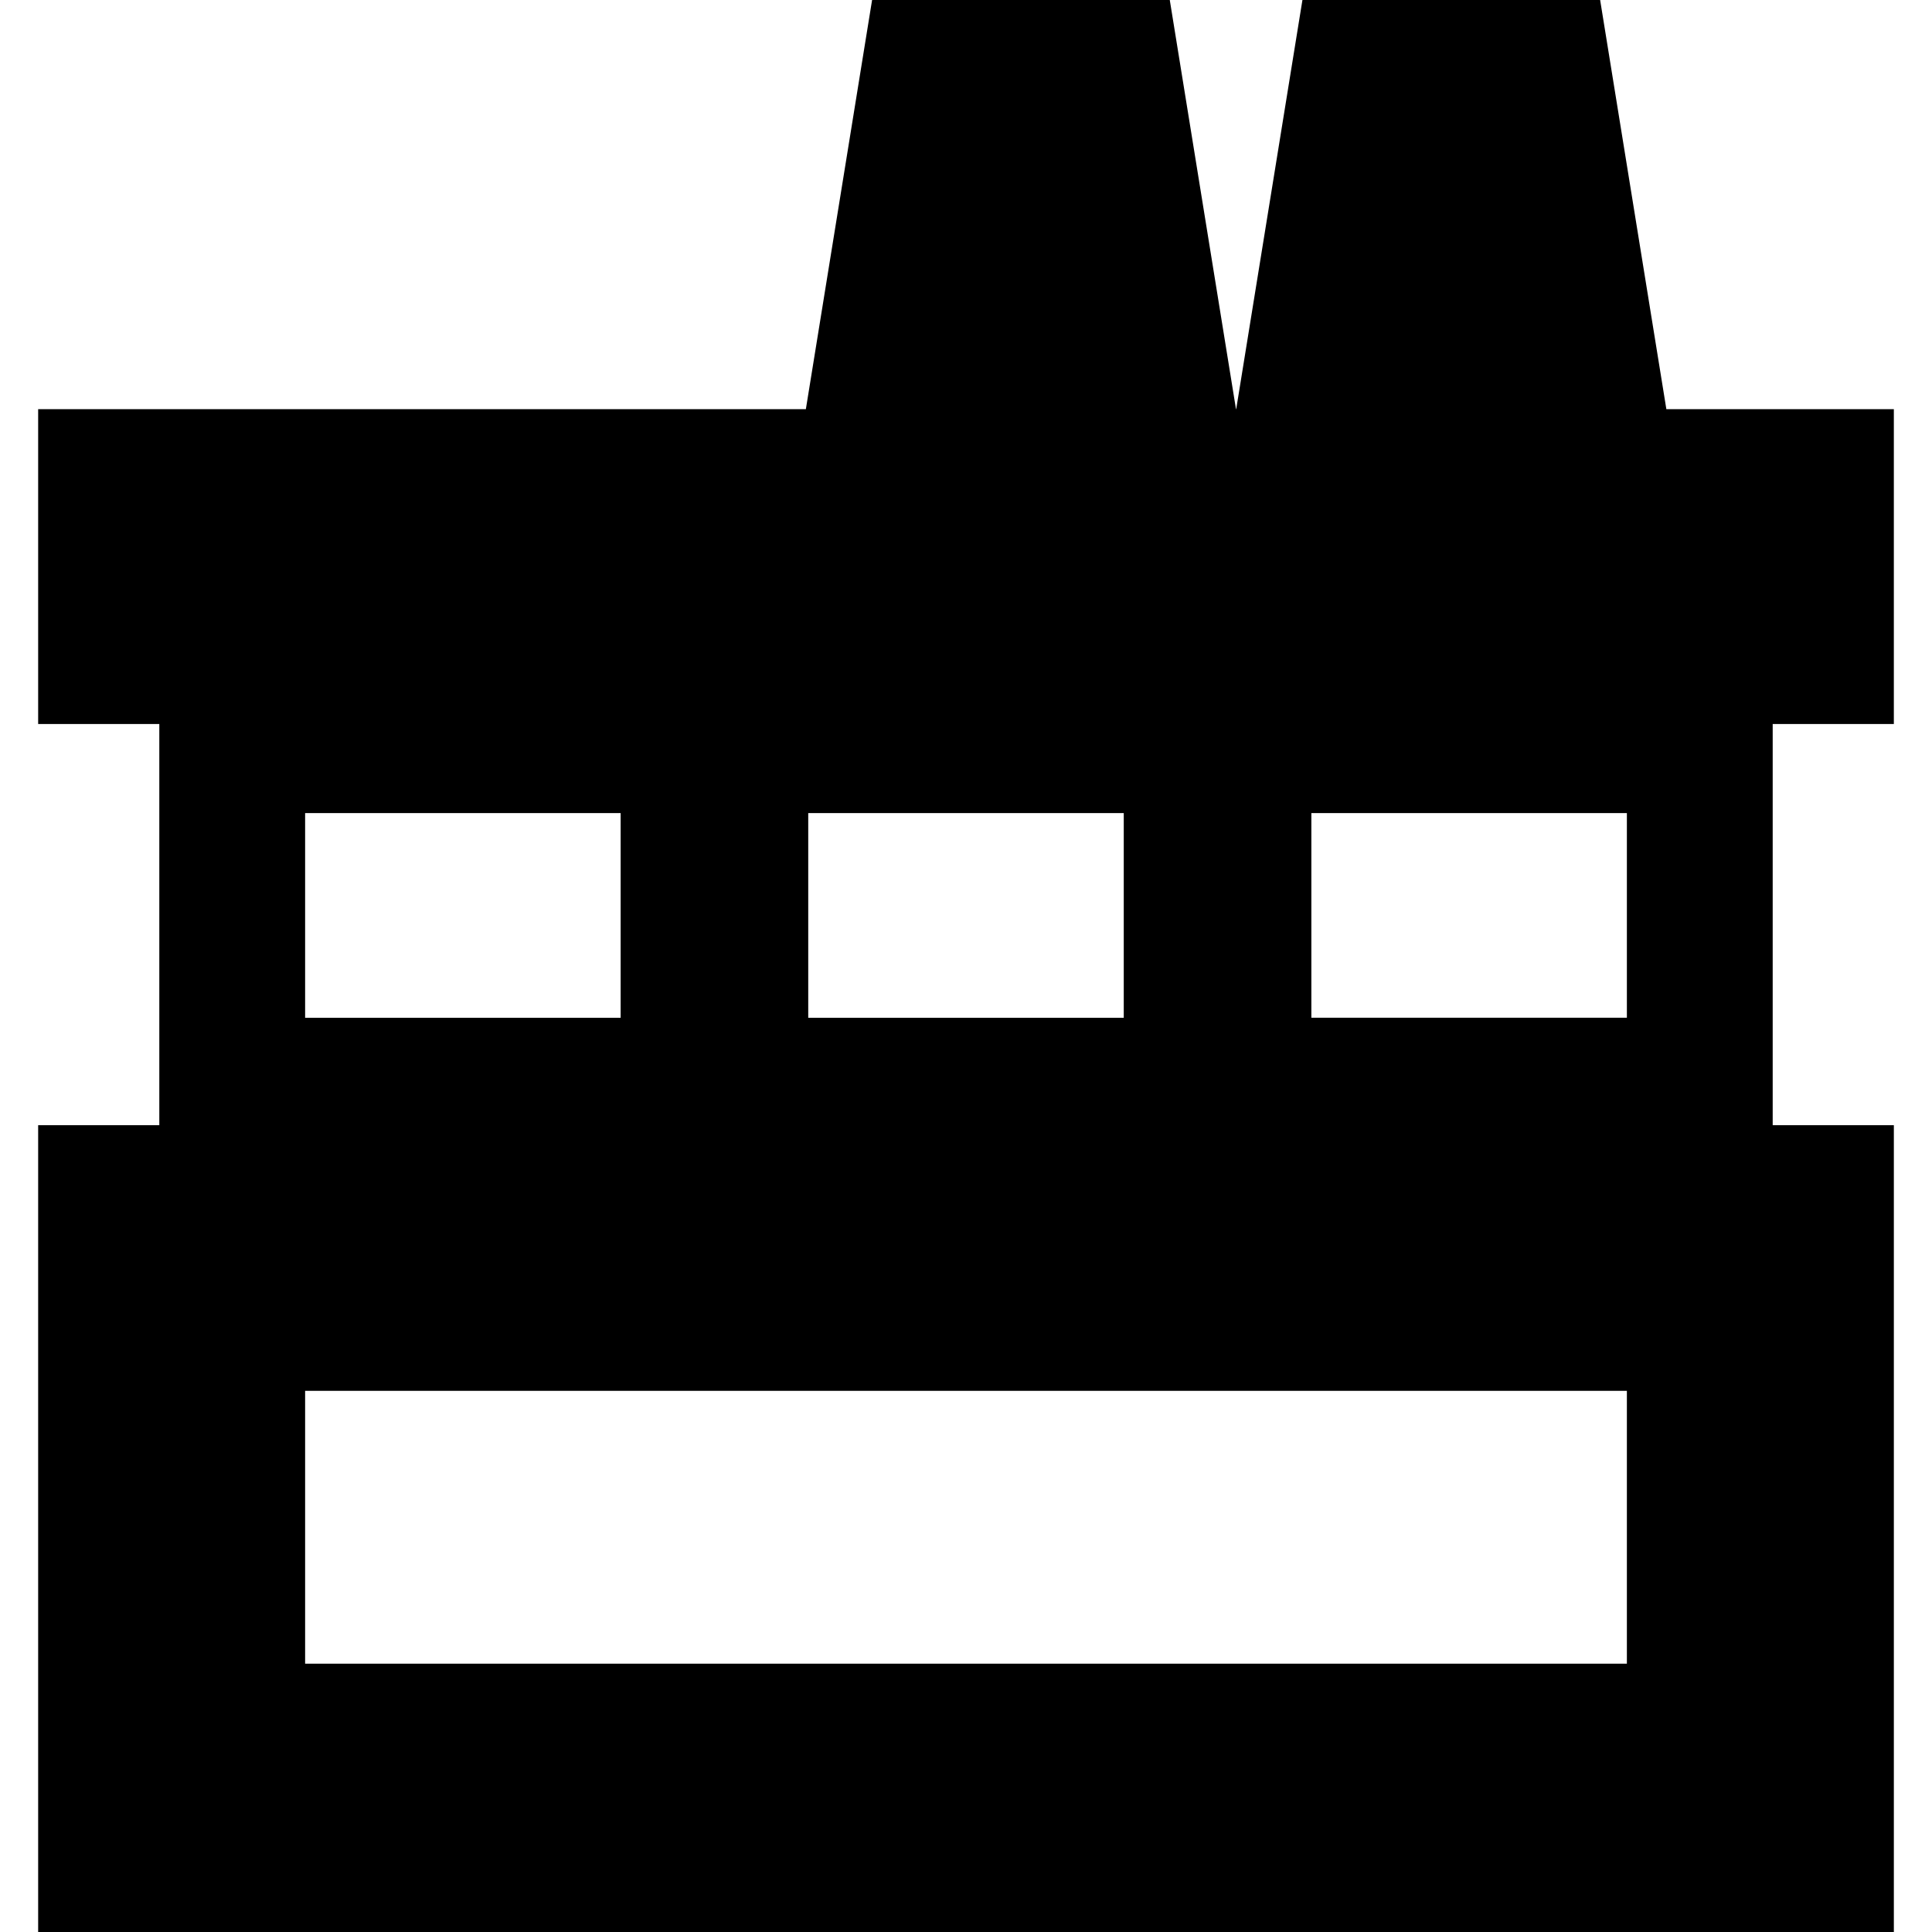 <?xml version="1.0" encoding="iso-8859-1"?>
<!-- Generator: Adobe Illustrator 19.0.0, SVG Export Plug-In . SVG Version: 6.00 Build 0)  -->
<svg version="1.1" id="Capa_1" xmlns="http://www.w3.org/2000/svg" xmlns:xlink="http://www.w3.org/1999/xlink" x="0px" y="0px"
	 viewBox="0 0 211 211" style="enable-background:new 0 0 211 211;" xml:space="preserve">
<path d="M206.833,79.073V44.685h-24.845L174.756,0h-32.513l-7.233,44.685h-0.023L127.755,0H95.244l-7.233,44.685H4.167v34.389
	h13.232v43.813H4.167V211h202.667v-88.114h-13.232V79.073H206.833z M88.27,88.8h34.459v22.352H88.27V88.8z M33.323,88.8h34.459
	v22.352H33.323V88.8z M177.677,181.699H33.323v-29.802h144.354V181.699z M177.677,111.151h-34.459V88.8h34.459V111.151z"/>
<g>
</g>
<g>
</g>
<g>
</g>
<g>
</g>
<g>
</g>
<g>
</g>
<g>
</g>
<g>
</g>
<g>
</g>
<g>
</g>
<g>
</g>
<g>
</g>
<g>
</g>
<g>
</g>
<g>
</g>
</svg>
